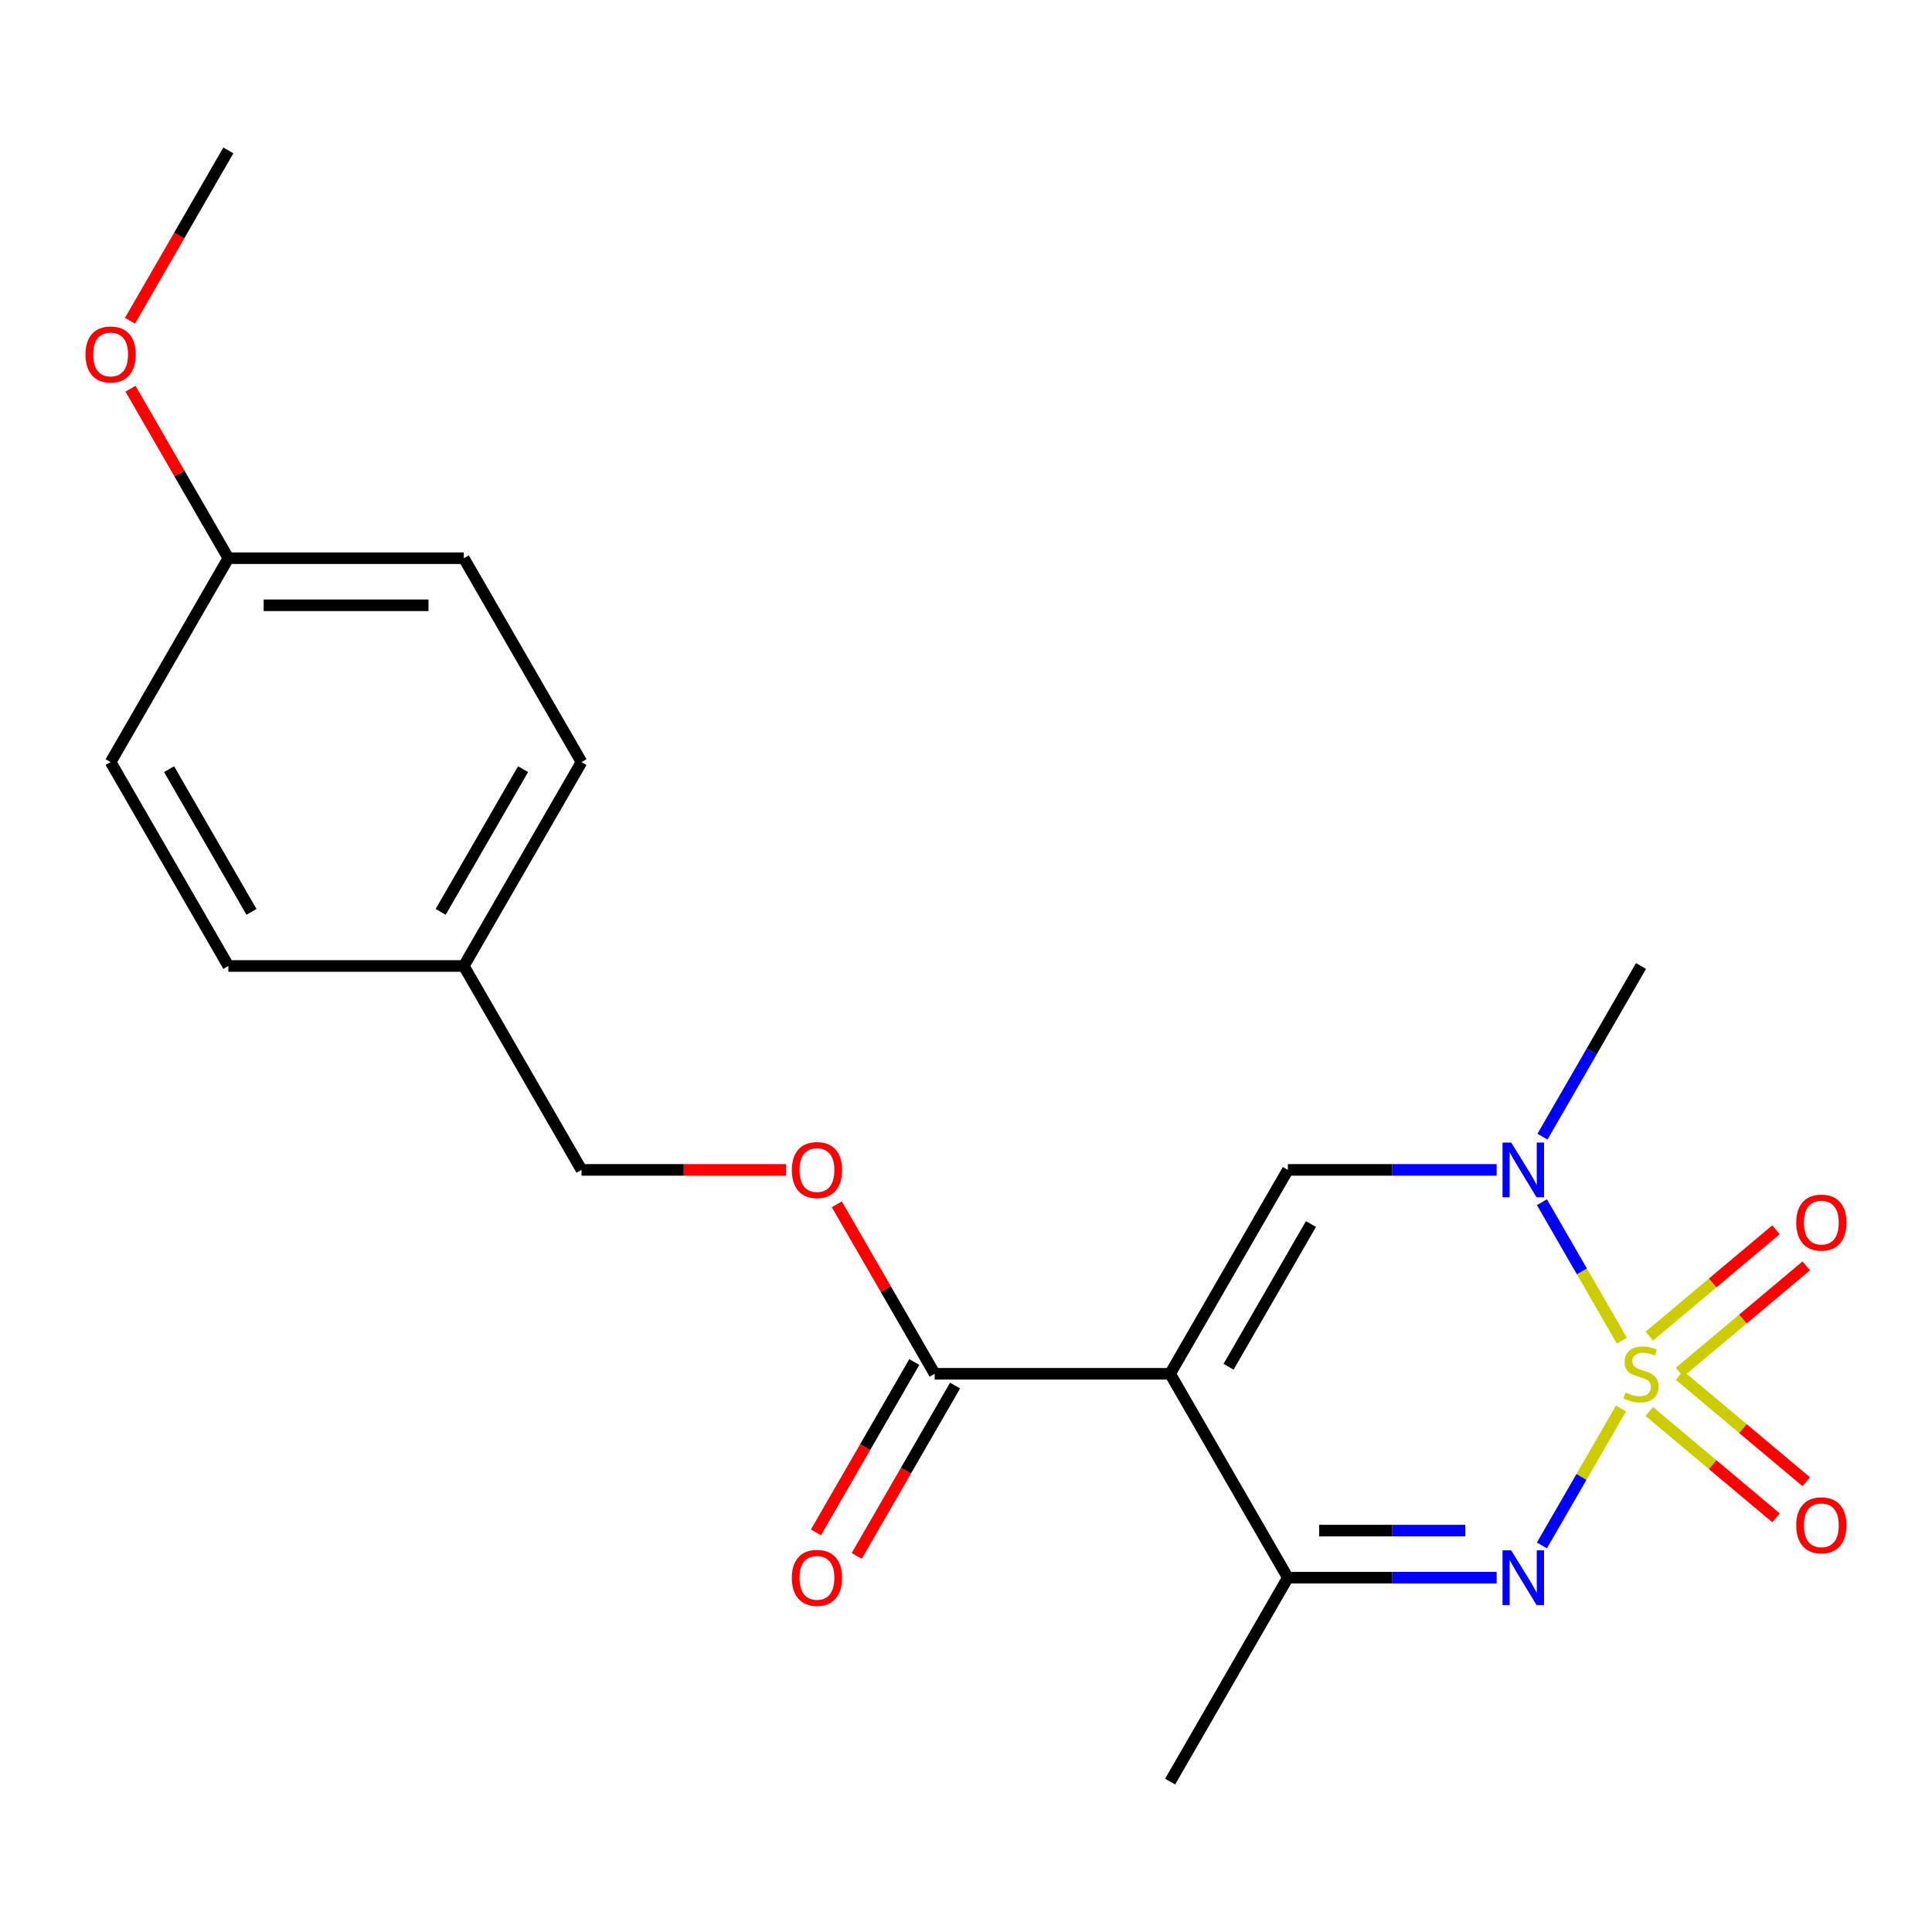 <?xml version='1.0' encoding='iso-8859-1'?>
<svg version='1.1' baseProfile='full'
              xmlns='http://www.w3.org/2000/svg'
                      xmlns:rdkit='http://www.rdkit.org/xml'
                      xmlns:xlink='http://www.w3.org/1999/xlink'
                  xml:space='preserve'
width='1000px' height='1000px' viewBox='0 0 1000 1000'>
<!-- END OF HEADER -->
<rect style='opacity:1.0;fill:#FFFFFF;stroke:none' width='1000' height='1000' x='0' y='0'> </rect>
<path class='bond-1' d='M 839.032,729.001 L 818.558,764.462' style='fill:none;fill-rule:evenodd;stroke:#CCCC00;stroke-width:6px;stroke-linecap:butt;stroke-linejoin:miter;stroke-opacity:1' />
<path class='bond-1' d='M 818.558,764.462 L 798.085,799.923' style='fill:none;fill-rule:evenodd;stroke:#0000FF;stroke-width:6px;stroke-linecap:butt;stroke-linejoin:miter;stroke-opacity:1' />
<path class='bond-2' d='M 839.471,693.908 L 818.784,658.078' style='fill:none;fill-rule:evenodd;stroke:#CCCC00;stroke-width:6px;stroke-linecap:butt;stroke-linejoin:miter;stroke-opacity:1' />
<path class='bond-2' d='M 818.784,658.078 L 798.098,622.248' style='fill:none;fill-rule:evenodd;stroke:#0000FF;stroke-width:6px;stroke-linecap:butt;stroke-linejoin:miter;stroke-opacity:1' />
<path class='bond-6' d='M 869.342,710.235 L 902.13,682.722' style='fill:none;fill-rule:evenodd;stroke:#CCCC00;stroke-width:6px;stroke-linecap:butt;stroke-linejoin:miter;stroke-opacity:1' />
<path class='bond-6' d='M 902.13,682.722 L 934.917,655.21' style='fill:none;fill-rule:evenodd;stroke:#FF0000;stroke-width:6px;stroke-linecap:butt;stroke-linejoin:miter;stroke-opacity:1' />
<path class='bond-6' d='M 853.675,691.564 L 886.463,664.052' style='fill:none;fill-rule:evenodd;stroke:#CCCC00;stroke-width:6px;stroke-linecap:butt;stroke-linejoin:miter;stroke-opacity:1' />
<path class='bond-6' d='M 886.463,664.052 L 919.251,636.539' style='fill:none;fill-rule:evenodd;stroke:#FF0000;stroke-width:6px;stroke-linecap:butt;stroke-linejoin:miter;stroke-opacity:1' />
<path class='bond-7' d='M 853.675,730.586 L 886.463,758.098' style='fill:none;fill-rule:evenodd;stroke:#CCCC00;stroke-width:6px;stroke-linecap:butt;stroke-linejoin:miter;stroke-opacity:1' />
<path class='bond-7' d='M 886.463,758.098 L 919.251,785.61' style='fill:none;fill-rule:evenodd;stroke:#FF0000;stroke-width:6px;stroke-linecap:butt;stroke-linejoin:miter;stroke-opacity:1' />
<path class='bond-7' d='M 869.342,711.915 L 902.13,739.427' style='fill:none;fill-rule:evenodd;stroke:#CCCC00;stroke-width:6px;stroke-linecap:butt;stroke-linejoin:miter;stroke-opacity:1' />
<path class='bond-7' d='M 902.13,739.427 L 934.917,766.94' style='fill:none;fill-rule:evenodd;stroke:#FF0000;stroke-width:6px;stroke-linecap:butt;stroke-linejoin:miter;stroke-opacity:1' />
<path class='bond-0' d='M 605.653,711.075 L 666.586,605.537' style='fill:none;fill-rule:evenodd;stroke:#000000;stroke-width:6px;stroke-linecap:butt;stroke-linejoin:miter;stroke-opacity:1' />
<path class='bond-0' d='M 635.901,707.431 L 678.553,633.554' style='fill:none;fill-rule:evenodd;stroke:#000000;stroke-width:6px;stroke-linecap:butt;stroke-linejoin:miter;stroke-opacity:1' />
<path class='bond-5' d='M 605.653,711.075 L 483.789,711.075' style='fill:none;fill-rule:evenodd;stroke:#000000;stroke-width:6px;stroke-linecap:butt;stroke-linejoin:miter;stroke-opacity:1' />
<path class='bond-21' d='M 605.653,711.075 L 666.586,816.612' style='fill:none;fill-rule:evenodd;stroke:#000000;stroke-width:6px;stroke-linecap:butt;stroke-linejoin:miter;stroke-opacity:1' />
<path class='bond-4' d='M 774.663,816.612 L 720.624,816.612' style='fill:none;fill-rule:evenodd;stroke:#0000FF;stroke-width:6px;stroke-linecap:butt;stroke-linejoin:miter;stroke-opacity:1' />
<path class='bond-4' d='M 720.624,816.612 L 666.586,816.612' style='fill:none;fill-rule:evenodd;stroke:#000000;stroke-width:6px;stroke-linecap:butt;stroke-linejoin:miter;stroke-opacity:1' />
<path class='bond-4' d='M 758.451,792.239 L 720.624,792.239' style='fill:none;fill-rule:evenodd;stroke:#0000FF;stroke-width:6px;stroke-linecap:butt;stroke-linejoin:miter;stroke-opacity:1' />
<path class='bond-4' d='M 720.624,792.239 L 682.797,792.239' style='fill:none;fill-rule:evenodd;stroke:#000000;stroke-width:6px;stroke-linecap:butt;stroke-linejoin:miter;stroke-opacity:1' />
<path class='bond-3' d='M 774.663,605.537 L 720.624,605.537' style='fill:none;fill-rule:evenodd;stroke:#0000FF;stroke-width:6px;stroke-linecap:butt;stroke-linejoin:miter;stroke-opacity:1' />
<path class='bond-3' d='M 720.624,605.537 L 666.586,605.537' style='fill:none;fill-rule:evenodd;stroke:#000000;stroke-width:6px;stroke-linecap:butt;stroke-linejoin:miter;stroke-opacity:1' />
<path class='bond-12' d='M 798.384,588.331 L 823.883,544.165' style='fill:none;fill-rule:evenodd;stroke:#0000FF;stroke-width:6px;stroke-linecap:butt;stroke-linejoin:miter;stroke-opacity:1' />
<path class='bond-12' d='M 823.883,544.165 L 849.382,500' style='fill:none;fill-rule:evenodd;stroke:#000000;stroke-width:6px;stroke-linecap:butt;stroke-linejoin:miter;stroke-opacity:1' />
<path class='bond-16' d='M 666.586,816.612 L 605.653,922.15' style='fill:none;fill-rule:evenodd;stroke:#000000;stroke-width:6px;stroke-linecap:butt;stroke-linejoin:miter;stroke-opacity:1' />
<path class='bond-8' d='M 483.789,711.075 L 458.464,667.209' style='fill:none;fill-rule:evenodd;stroke:#000000;stroke-width:6px;stroke-linecap:butt;stroke-linejoin:miter;stroke-opacity:1' />
<path class='bond-8' d='M 458.464,667.209 L 433.138,623.344' style='fill:none;fill-rule:evenodd;stroke:#FF0000;stroke-width:6px;stroke-linecap:butt;stroke-linejoin:miter;stroke-opacity:1' />
<path class='bond-9' d='M 473.236,704.982 L 447.783,749.067' style='fill:none;fill-rule:evenodd;stroke:#000000;stroke-width:6px;stroke-linecap:butt;stroke-linejoin:miter;stroke-opacity:1' />
<path class='bond-9' d='M 447.783,749.067 L 422.33,793.152' style='fill:none;fill-rule:evenodd;stroke:#FF0000;stroke-width:6px;stroke-linecap:butt;stroke-linejoin:miter;stroke-opacity:1' />
<path class='bond-9' d='M 494.343,717.168 L 468.89,761.253' style='fill:none;fill-rule:evenodd;stroke:#000000;stroke-width:6px;stroke-linecap:butt;stroke-linejoin:miter;stroke-opacity:1' />
<path class='bond-9' d='M 468.89,761.253 L 443.438,805.339' style='fill:none;fill-rule:evenodd;stroke:#FF0000;stroke-width:6px;stroke-linecap:butt;stroke-linejoin:miter;stroke-opacity:1' />
<path class='bond-10' d='M 406.811,605.537 L 353.902,605.537' style='fill:none;fill-rule:evenodd;stroke:#FF0000;stroke-width:6px;stroke-linecap:butt;stroke-linejoin:miter;stroke-opacity:1' />
<path class='bond-10' d='M 353.902,605.537 L 300.993,605.537' style='fill:none;fill-rule:evenodd;stroke:#000000;stroke-width:6px;stroke-linecap:butt;stroke-linejoin:miter;stroke-opacity:1' />
<path class='bond-11' d='M 300.993,605.537 L 240.061,500' style='fill:none;fill-rule:evenodd;stroke:#000000;stroke-width:6px;stroke-linecap:butt;stroke-linejoin:miter;stroke-opacity:1' />
<path class='bond-14' d='M 240.061,500 L 118.197,500' style='fill:none;fill-rule:evenodd;stroke:#000000;stroke-width:6px;stroke-linecap:butt;stroke-linejoin:miter;stroke-opacity:1' />
<path class='bond-15' d='M 240.061,500 L 300.993,394.463' style='fill:none;fill-rule:evenodd;stroke:#000000;stroke-width:6px;stroke-linecap:butt;stroke-linejoin:miter;stroke-opacity:1' />
<path class='bond-15' d='M 228.093,471.983 L 270.746,398.107' style='fill:none;fill-rule:evenodd;stroke:#000000;stroke-width:6px;stroke-linecap:butt;stroke-linejoin:miter;stroke-opacity:1' />
<path class='bond-13' d='M 118.197,288.925 L 240.061,288.925' style='fill:none;fill-rule:evenodd;stroke:#000000;stroke-width:6px;stroke-linecap:butt;stroke-linejoin:miter;stroke-opacity:1' />
<path class='bond-13' d='M 136.477,313.298 L 221.782,313.298' style='fill:none;fill-rule:evenodd;stroke:#000000;stroke-width:6px;stroke-linecap:butt;stroke-linejoin:miter;stroke-opacity:1' />
<path class='bond-19' d='M 118.197,288.925 L 92.871,245.06' style='fill:none;fill-rule:evenodd;stroke:#000000;stroke-width:6px;stroke-linecap:butt;stroke-linejoin:miter;stroke-opacity:1' />
<path class='bond-19' d='M 92.871,245.06 L 67.546,201.194' style='fill:none;fill-rule:evenodd;stroke:#FF0000;stroke-width:6px;stroke-linecap:butt;stroke-linejoin:miter;stroke-opacity:1' />
<path class='bond-22' d='M 118.197,288.925 L 57.265,394.463' style='fill:none;fill-rule:evenodd;stroke:#000000;stroke-width:6px;stroke-linecap:butt;stroke-linejoin:miter;stroke-opacity:1' />
<path class='bond-17' d='M 118.197,500 L 57.265,394.463' style='fill:none;fill-rule:evenodd;stroke:#000000;stroke-width:6px;stroke-linecap:butt;stroke-linejoin:miter;stroke-opacity:1' />
<path class='bond-17' d='M 130.165,471.983 L 87.512,398.107' style='fill:none;fill-rule:evenodd;stroke:#000000;stroke-width:6px;stroke-linecap:butt;stroke-linejoin:miter;stroke-opacity:1' />
<path class='bond-18' d='M 300.993,394.463 L 240.061,288.925' style='fill:none;fill-rule:evenodd;stroke:#000000;stroke-width:6px;stroke-linecap:butt;stroke-linejoin:miter;stroke-opacity:1' />
<path class='bond-20' d='M 67.292,166.021 L 92.744,121.936' style='fill:none;fill-rule:evenodd;stroke:#FF0000;stroke-width:6px;stroke-linecap:butt;stroke-linejoin:miter;stroke-opacity:1' />
<path class='bond-20' d='M 92.744,121.936 L 118.197,77.85' style='fill:none;fill-rule:evenodd;stroke:#000000;stroke-width:6px;stroke-linecap:butt;stroke-linejoin:miter;stroke-opacity:1' />
<path  class='atom-0' d='M 841.382 720.795
Q 841.702 720.915, 843.022 721.475
Q 844.342 722.035, 845.782 722.395
Q 847.262 722.715, 848.702 722.715
Q 851.382 722.715, 852.942 721.435
Q 854.502 720.115, 854.502 717.835
Q 854.502 716.275, 853.702 715.315
Q 852.942 714.355, 851.742 713.835
Q 850.542 713.315, 848.542 712.715
Q 846.022 711.955, 844.502 711.235
Q 843.022 710.515, 841.942 708.995
Q 840.902 707.475, 840.902 704.915
Q 840.902 701.355, 843.302 699.155
Q 845.742 696.955, 850.542 696.955
Q 853.822 696.955, 857.542 698.515
L 856.622 701.595
Q 853.222 700.195, 850.662 700.195
Q 847.902 700.195, 846.382 701.355
Q 844.862 702.475, 844.902 704.435
Q 844.902 705.955, 845.662 706.875
Q 846.462 707.795, 847.582 708.315
Q 848.742 708.835, 850.662 709.435
Q 853.222 710.235, 854.742 711.035
Q 856.262 711.835, 857.342 713.475
Q 858.462 715.075, 858.462 717.835
Q 858.462 721.755, 855.822 723.875
Q 853.222 725.955, 848.862 725.955
Q 846.342 725.955, 844.422 725.395
Q 842.542 724.875, 840.302 723.955
L 841.382 720.795
' fill='#CCCC00'/>
<path  class='atom-2' d='M 782.19 802.452
L 791.47 817.452
Q 792.39 818.932, 793.87 821.612
Q 795.35 824.292, 795.43 824.452
L 795.43 802.452
L 799.19 802.452
L 799.19 830.772
L 795.31 830.772
L 785.35 814.372
Q 784.19 812.452, 782.95 810.252
Q 781.75 808.052, 781.39 807.372
L 781.39 830.772
L 777.71 830.772
L 777.71 802.452
L 782.19 802.452
' fill='#0000FF'/>
<path  class='atom-3' d='M 782.19 591.377
L 791.47 606.377
Q 792.39 607.857, 793.87 610.537
Q 795.35 613.217, 795.43 613.377
L 795.43 591.377
L 799.19 591.377
L 799.19 619.697
L 795.31 619.697
L 785.35 603.297
Q 784.19 601.377, 782.95 599.177
Q 781.75 596.977, 781.39 596.297
L 781.39 619.697
L 777.71 619.697
L 777.71 591.377
L 782.19 591.377
' fill='#0000FF'/>
<path  class='atom-7' d='M 929.735 632.822
Q 929.735 626.022, 933.095 622.222
Q 936.455 618.422, 942.735 618.422
Q 949.015 618.422, 952.375 622.222
Q 955.735 626.022, 955.735 632.822
Q 955.735 639.702, 952.335 643.622
Q 948.935 647.502, 942.735 647.502
Q 936.495 647.502, 933.095 643.622
Q 929.735 639.742, 929.735 632.822
M 942.735 644.302
Q 947.055 644.302, 949.375 641.422
Q 951.735 638.502, 951.735 632.822
Q 951.735 627.262, 949.375 624.462
Q 947.055 621.622, 942.735 621.622
Q 938.415 621.622, 936.055 624.422
Q 933.735 627.222, 933.735 632.822
Q 933.735 638.542, 936.055 641.422
Q 938.415 644.302, 942.735 644.302
' fill='#FF0000'/>
<path  class='atom-8' d='M 929.735 789.488
Q 929.735 782.688, 933.095 778.888
Q 936.455 775.088, 942.735 775.088
Q 949.015 775.088, 952.375 778.888
Q 955.735 782.688, 955.735 789.488
Q 955.735 796.368, 952.335 800.288
Q 948.935 804.168, 942.735 804.168
Q 936.495 804.168, 933.095 800.288
Q 929.735 796.408, 929.735 789.488
M 942.735 800.968
Q 947.055 800.968, 949.375 798.088
Q 951.735 795.168, 951.735 789.488
Q 951.735 783.928, 949.375 781.128
Q 947.055 778.288, 942.735 778.288
Q 938.415 778.288, 936.055 781.088
Q 933.735 783.888, 933.735 789.488
Q 933.735 795.208, 936.055 798.088
Q 938.415 800.968, 942.735 800.968
' fill='#FF0000'/>
<path  class='atom-9' d='M 409.857 605.617
Q 409.857 598.817, 413.217 595.017
Q 416.577 591.217, 422.857 591.217
Q 429.137 591.217, 432.497 595.017
Q 435.857 598.817, 435.857 605.617
Q 435.857 612.497, 432.457 616.417
Q 429.057 620.297, 422.857 620.297
Q 416.617 620.297, 413.217 616.417
Q 409.857 612.537, 409.857 605.617
M 422.857 617.097
Q 427.177 617.097, 429.497 614.217
Q 431.857 611.297, 431.857 605.617
Q 431.857 600.057, 429.497 597.257
Q 427.177 594.417, 422.857 594.417
Q 418.537 594.417, 416.177 597.217
Q 413.857 600.017, 413.857 605.617
Q 413.857 611.337, 416.177 614.217
Q 418.537 617.097, 422.857 617.097
' fill='#FF0000'/>
<path  class='atom-10' d='M 409.857 816.692
Q 409.857 809.892, 413.217 806.092
Q 416.577 802.292, 422.857 802.292
Q 429.137 802.292, 432.497 806.092
Q 435.857 809.892, 435.857 816.692
Q 435.857 823.572, 432.457 827.492
Q 429.057 831.372, 422.857 831.372
Q 416.617 831.372, 413.217 827.492
Q 409.857 823.612, 409.857 816.692
M 422.857 828.172
Q 427.177 828.172, 429.497 825.292
Q 431.857 822.372, 431.857 816.692
Q 431.857 811.132, 429.497 808.332
Q 427.177 805.492, 422.857 805.492
Q 418.537 805.492, 416.177 808.292
Q 413.857 811.092, 413.857 816.692
Q 413.857 822.412, 416.177 825.292
Q 418.537 828.172, 422.857 828.172
' fill='#FF0000'/>
<path  class='atom-20' d='M 44.265 183.468
Q 44.265 176.668, 47.625 172.868
Q 50.985 169.068, 57.265 169.068
Q 63.545 169.068, 66.905 172.868
Q 70.265 176.668, 70.265 183.468
Q 70.265 190.348, 66.865 194.268
Q 63.465 198.148, 57.265 198.148
Q 51.025 198.148, 47.625 194.268
Q 44.265 190.388, 44.265 183.468
M 57.265 194.948
Q 61.585 194.948, 63.905 192.068
Q 66.265 189.148, 66.265 183.468
Q 66.265 177.908, 63.905 175.108
Q 61.585 172.268, 57.265 172.268
Q 52.945 172.268, 50.585 175.068
Q 48.265 177.868, 48.265 183.468
Q 48.265 189.188, 50.585 192.068
Q 52.945 194.948, 57.265 194.948
' fill='#FF0000'/>
</svg>
